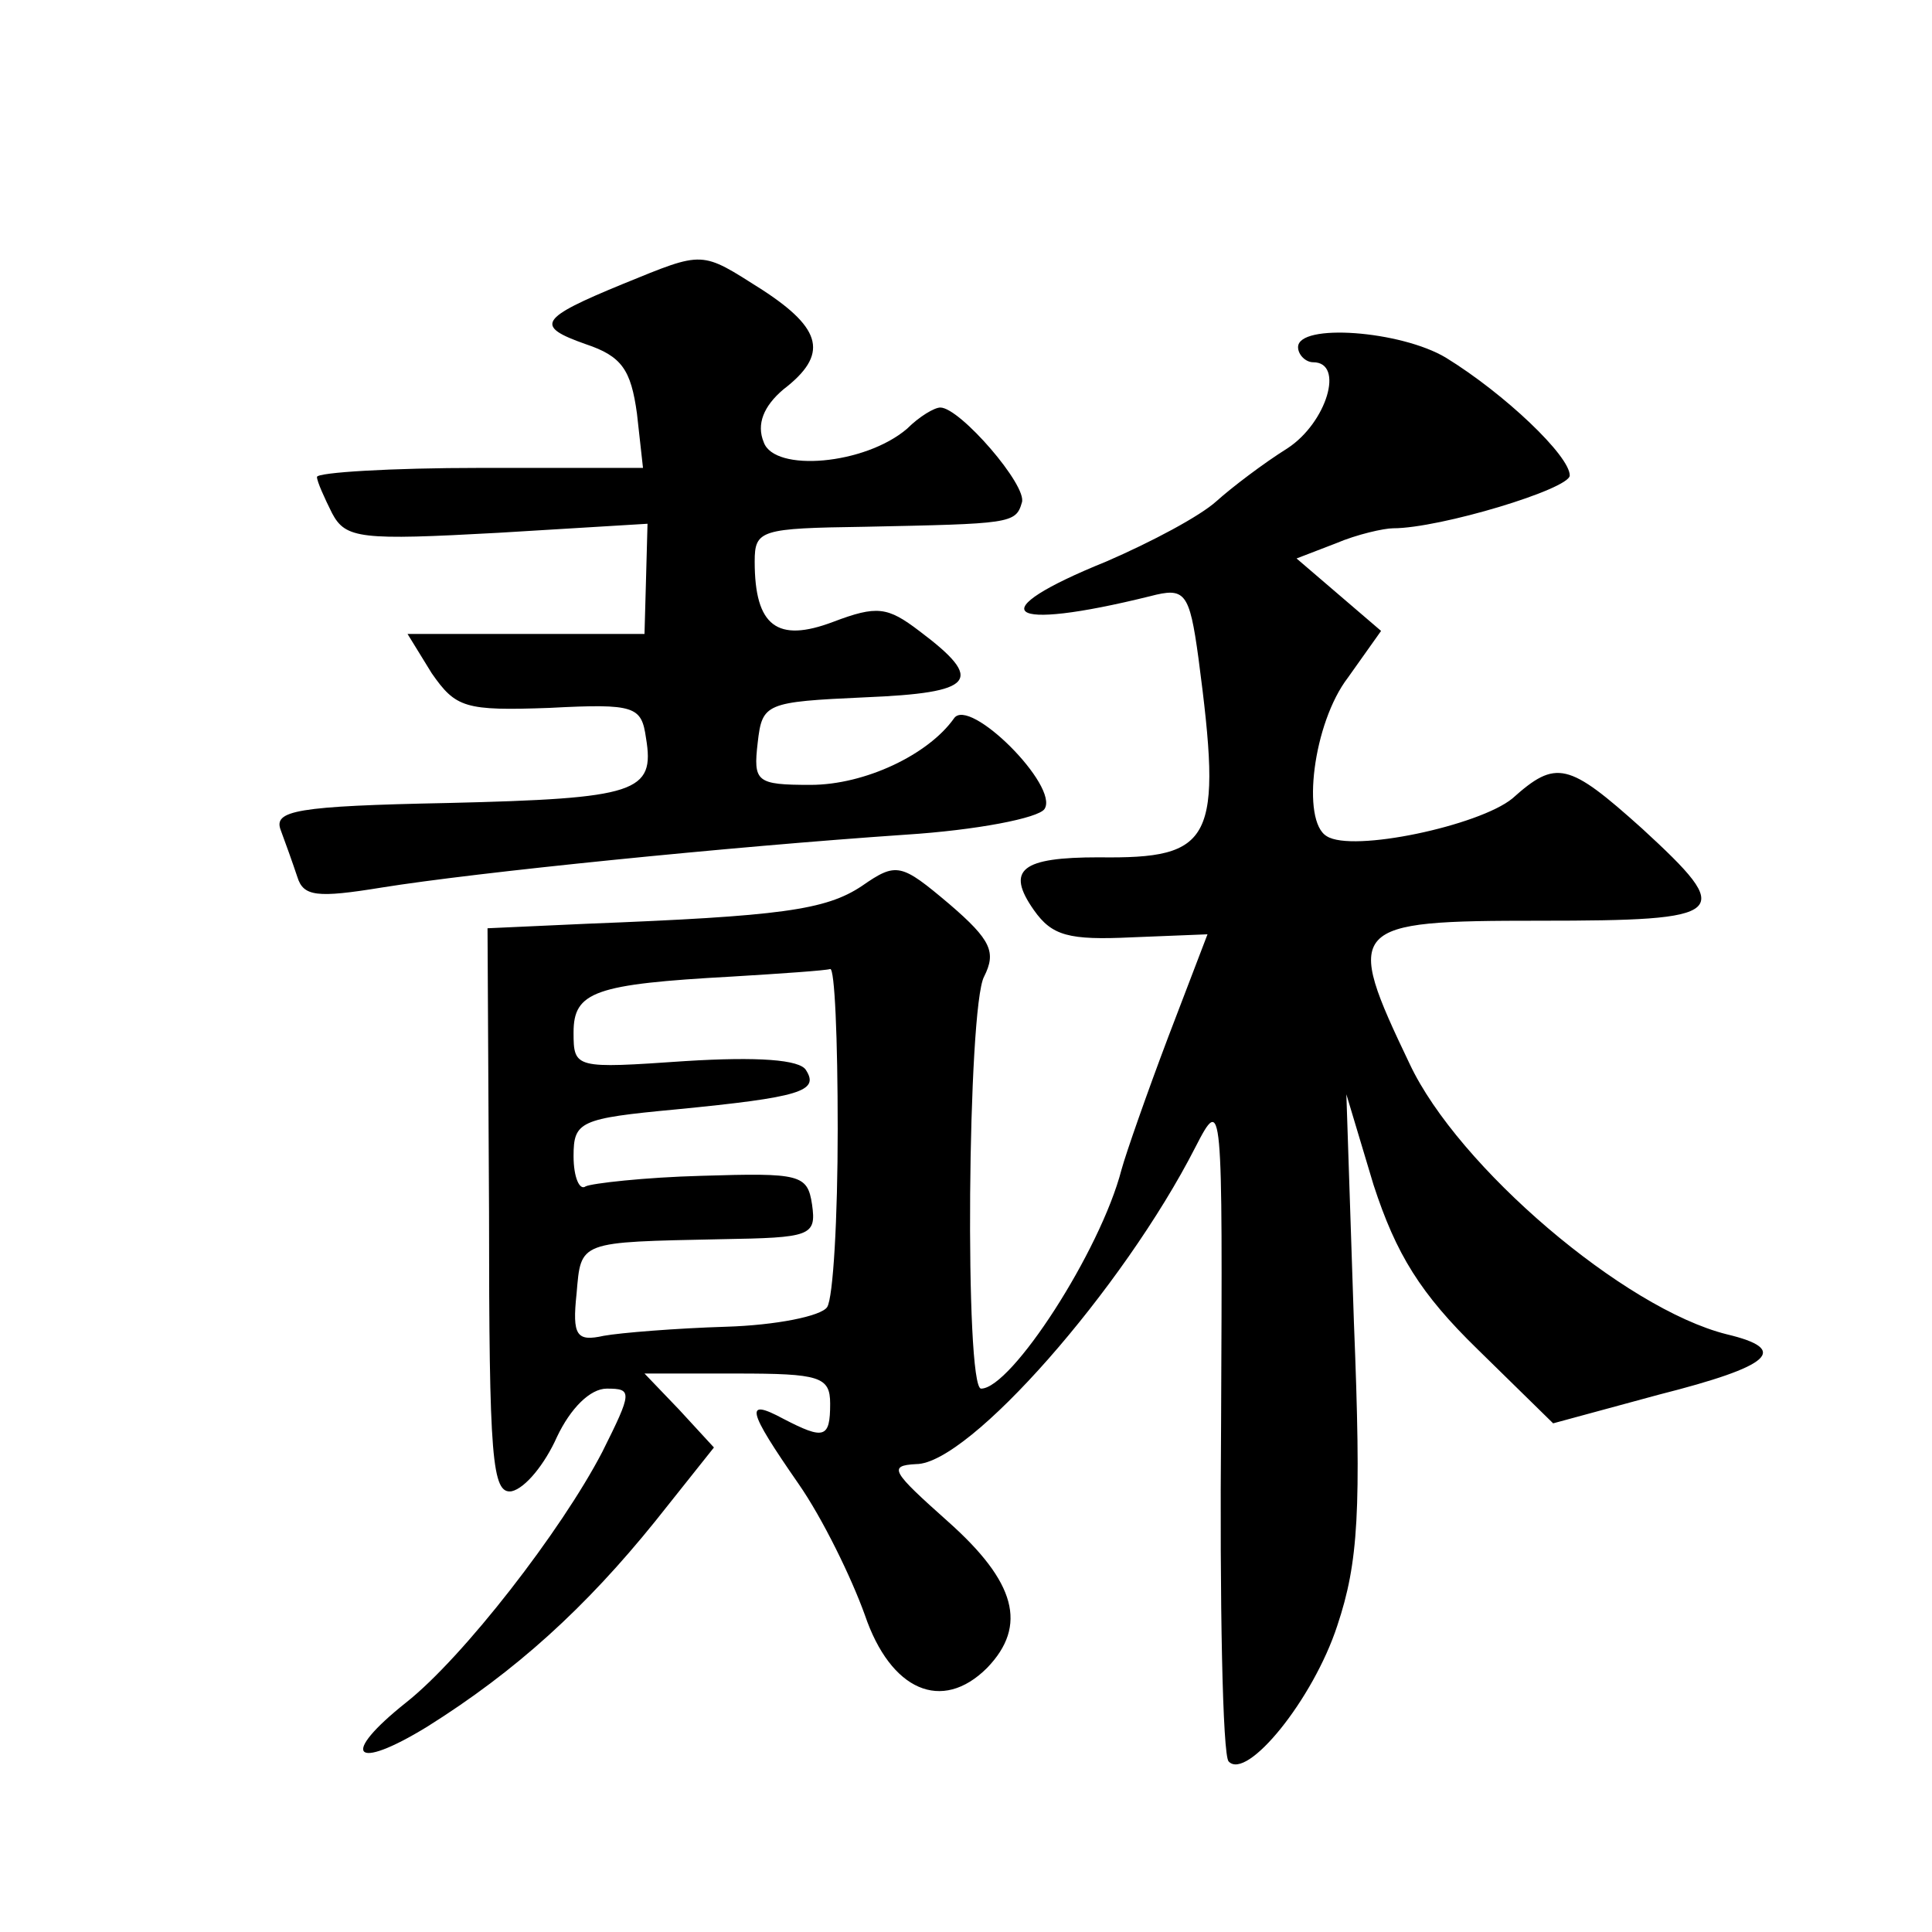 <?xml version="1.0" standalone="no"?>
<!DOCTYPE svg PUBLIC "-//W3C//DTD SVG 20010904//EN"
 "http://www.w3.org/TR/2001/REC-SVG-20010904/DTD/svg10.dtd">
<svg version="1.0" xmlns="http://www.w3.org/2000/svg"
 width="128pt" height="128pt" viewBox="0 0 128 128"
 preserveAspectRatio="xMidYMid meet">
<g transform="translate(0,128) scale(0.1,-0.1)"
fill="#0" stroke="none">
<path d="M413 1092 c-56 -23 -59 -28 -25 -40 24 -8 30 -17 34 -46 l4 -36 -108 0
c-59 0 -108 -3 -108 -6 0 -3 5 -14 10 -24 9 -17 19 -18 110 -13 l99 6 -1 -37 -1
-36 -79 0 -78 0 16 -26 c16 -23 22 -25 78 -23 57 3 61 1 64 -20 6 -36 -6 -40 -131
-43 -101 -2 -116 -5 -111 -18 3 -8 8 -22 11 -31 4 -13 13 -14 56 -7 62 10 230 27
347 35 47 3 88 11 92 17 10 15 -50 75 -60 60 -17 -24 -59 -44 -95 -44 -36 0 -38
2 -35 28 3 26 5 27 71 30 73 3 80 11 36 44 -21 16 -28 17 -57 6 -37 -14 -52 -3
-52 40 0 21 4 22 73 23 96 2 100 2 104 16 4 11 -41 63 -54 63 -4 0 -14 -6 -22 -14
-28 -24 -88 -29 -95 -9 -5 12 0 24 13 35 30 23 26 40 -14 66 -41 26 -38 26 -92
4z M860 1050 c0 -5 5 -10 10 -10 21 0 9 -40 -17 -57 -16 -10 -37 -26 -47 -35 -11
-10 -43 -27 -73 -40 -84 -34 -68 -47 29 -23 23 6 26 3 32 -41 16 -121 10 -133 -66
-132 -51 0 -62 -8 -43 -35 12 -17 23 -20 65 -18 l50 2 -26 -68 c-14 -37 -28 -77
-31 -88 -14 -54 -73 -145 -93 -145 -11 0 -9 253 2 273 8 16 5 24 -23 48 -32 27
-35 28 -58 12 -24 -16 -54 -20 -182 -25 l-66 -3 1 -188 c0 -164 2 -187 15 -185
9 2 22 18 30 36 9 19 22 32 33 32 17 0 17 -2 -3 -42 -27 -52 -92 -136 -130 -166
-44 -35 -35 -46 14 -16 59 37 105 79 151 136 l39 49 -23 25 -23 24 61 0 c55 0 62
-2 62 -20 0 -23 -4 -24 -31 -10 -26 14 -24 6 10 -43 16 -23 35 -62 44 -87 17 -50
51 -65 81 -35 27 28 19 57 -26 97 -37 33 -40 37 -21 38 35 0 137 116 185 210 18
35 18 32 17 -183 -1 -119 1 -220 5 -224 12 -13 56 41 72 90 14 42 16 76 11 201
l-5 151 18 -60 c15 -46 31 -72 69 -109 l50 -49 70 19 c75 19 87 30 45 40 -68 17
-178 111 -210 179 -44 92 -41 95 86 95 126 0 130 4 68 61 -49 44 -57 46 -86 20
-22 -18 -106 -36 -123 -25 -17 10 -9 75 14 105 l22 31 -28 24 -28 24 26 10 c14
6 32 10 38 10 31 0 117 26 117 35 0 13 -43 54 -82 78 -30 18 -98 23 -98 7z m-305
-518 c0 -59 -3 -112 -7 -118 -4 -6 -34 -12 -67 -13 -33 -1 -70 -4 -81 -6 -18 -4
-21 0 -18 28 3 35 1 34 96 36 59 1 63 2 60 23 -3 20 -8 21 -73 19 -38 -1 -73 -5
-77 -7 -4 -3 -8 6 -8 20 0 23 4 25 68 31 82 8 95 12 86 26 -4 7 -32 9 -80 6 -73
-5 -74 -5 -74 19 0 27 14 32 105 37 33 2 62 4 65 5 3 1 5 -46 5 -106z"/>
</g>
</svg>
